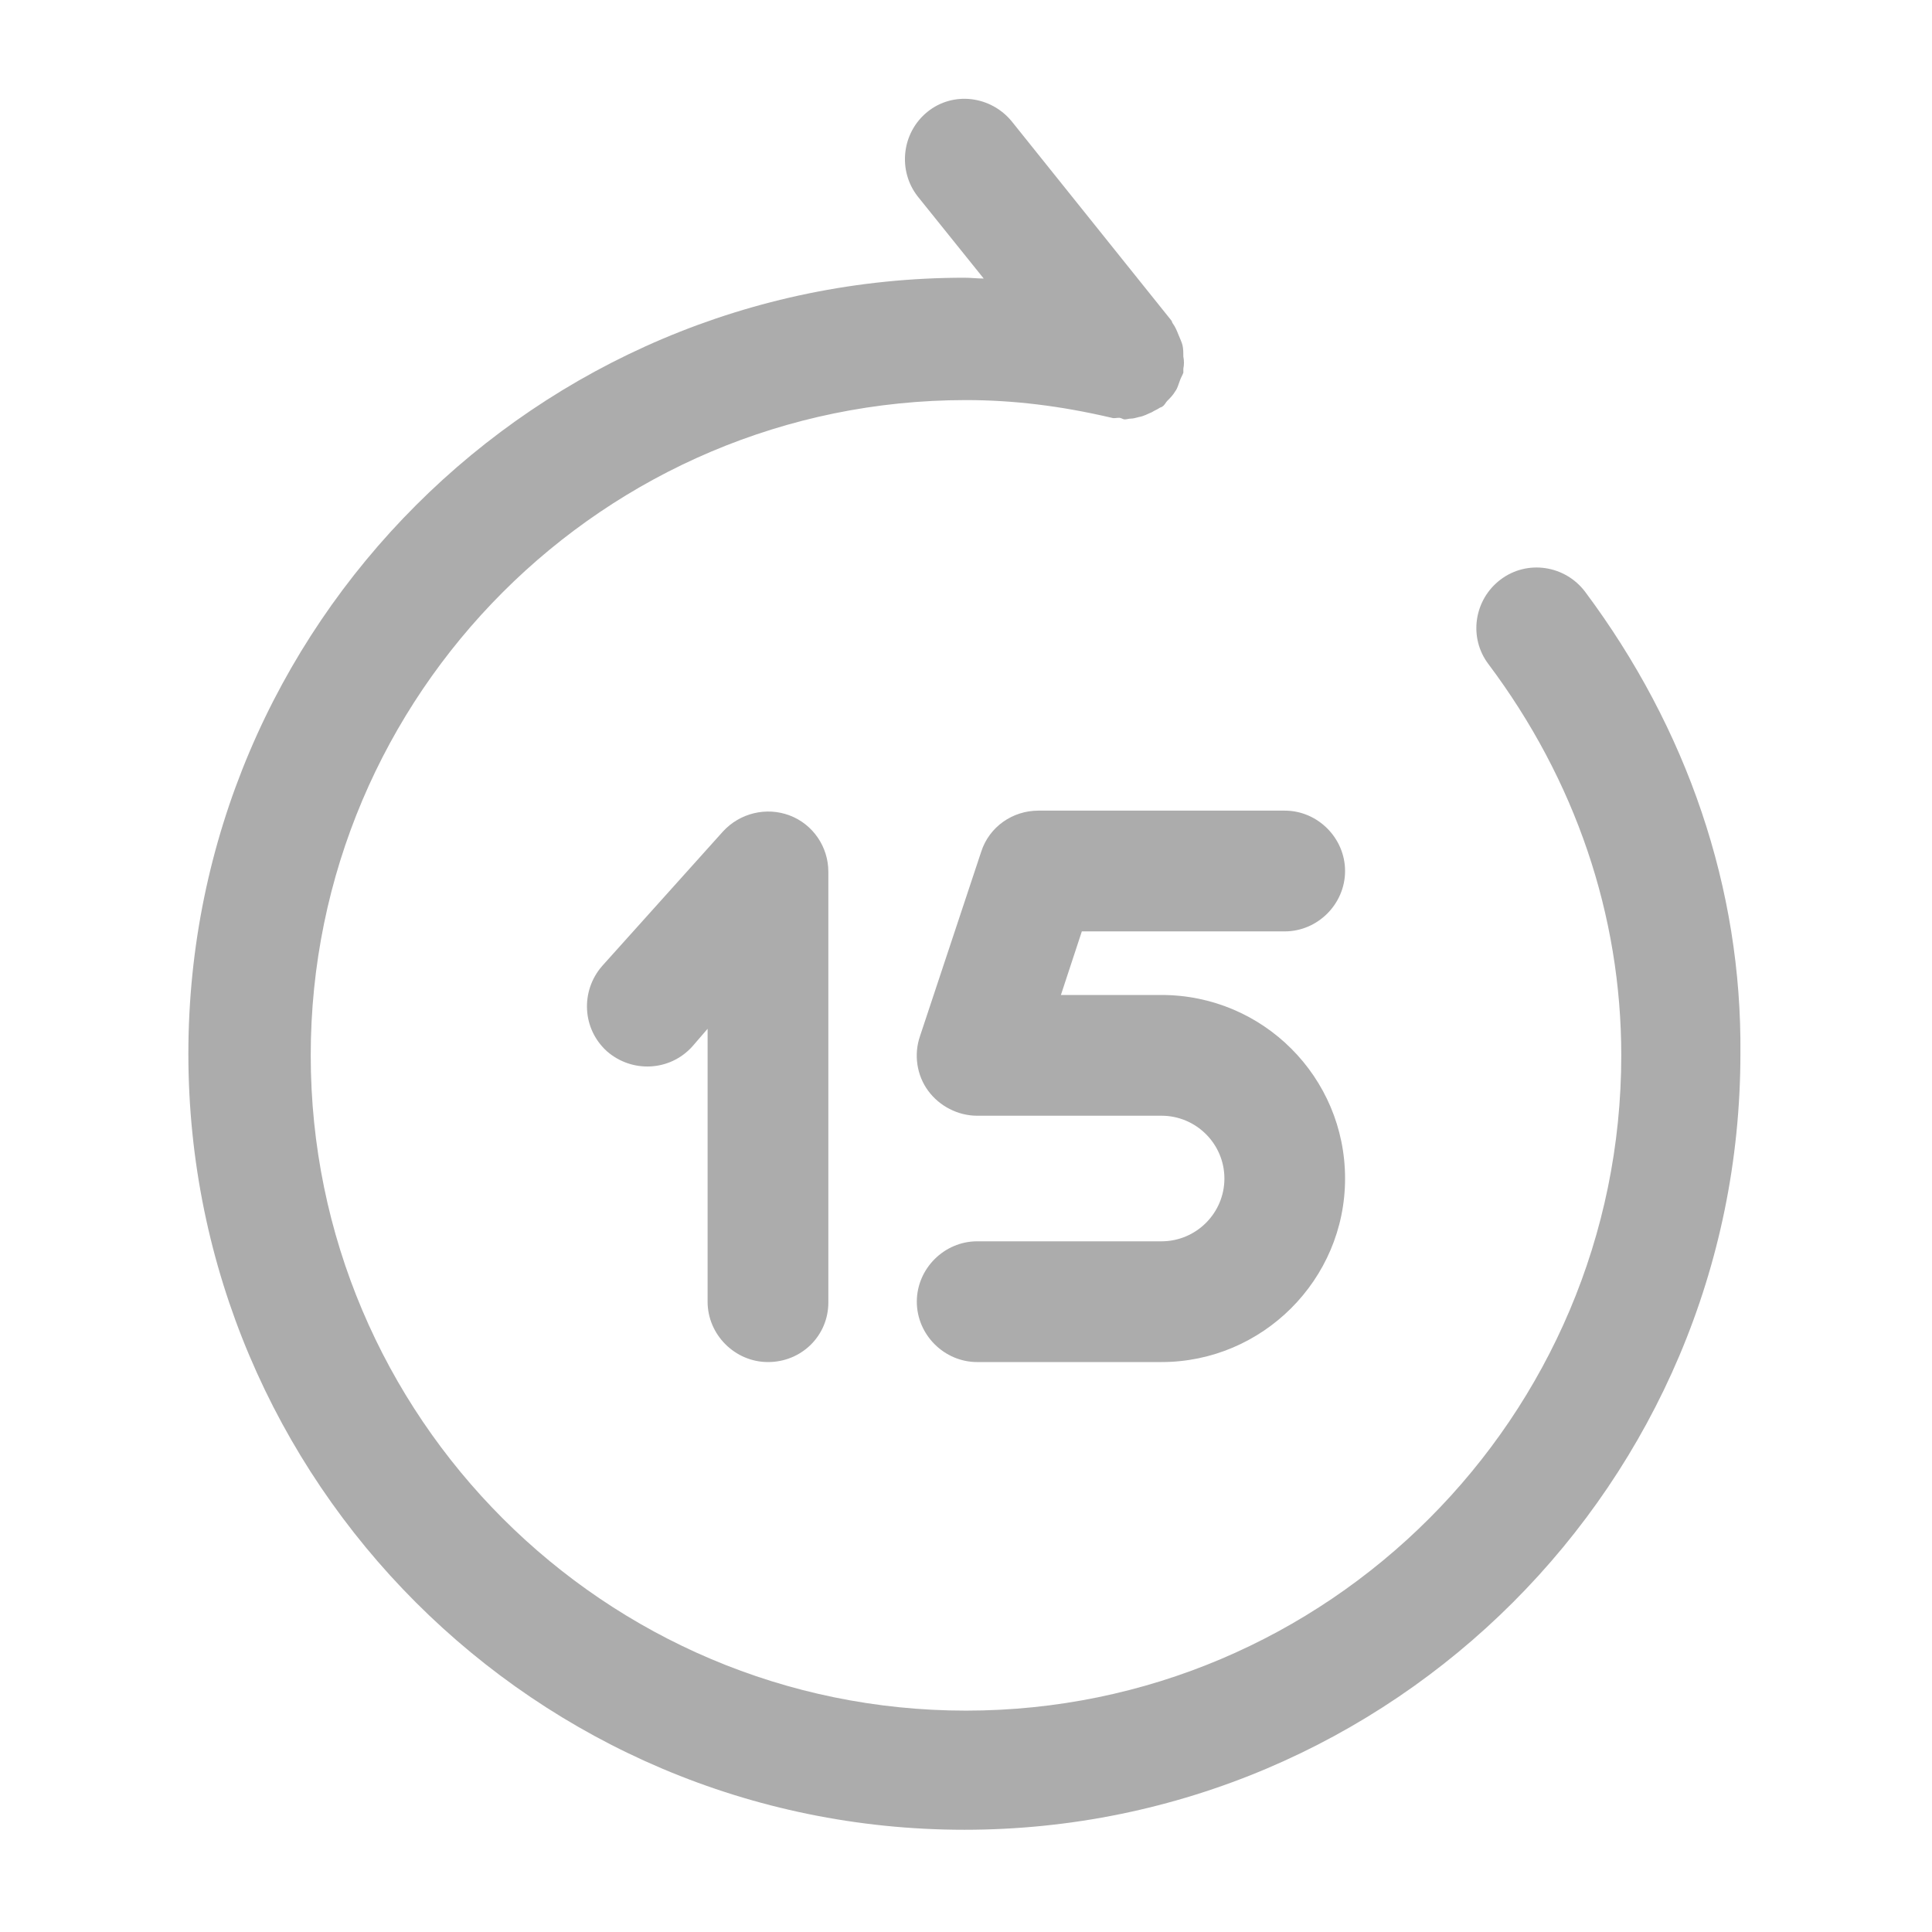 <?xml version="1.0" encoding="utf-8"?><!-- Uploaded to: SVG Repo, www.svgrepo.com, Generator: SVG Repo Mixer Tools -->
<svg width="52px" height="52px" viewBox="0 0 24 24" fill="none" xmlns="http://www.w3.org/2000/svg">
<path d="M14.429 16.92H12.139C11.729 16.92 11.389 16.58 11.389 16.17C11.389 15.76 11.729 15.42 12.139 15.42H14.429C14.859 15.42 15.21 15.07 15.21 14.64C15.21 14.21 14.859 13.86 14.429 13.86H12.139C11.899 13.86 11.669 13.74 11.53 13.55C11.389 13.36 11.349 13.1 11.429 12.87L12.189 10.58C12.289 10.27 12.579 10.07 12.899 10.07H15.96C16.369 10.07 16.709 10.41 16.709 10.82C16.709 11.23 16.369 11.57 15.96 11.57H13.439L13.179 12.36H14.429C15.689 12.36 16.709 13.38 16.709 14.64C16.709 15.9 15.679 16.92 14.429 16.92Z" fill="#ACACAC"/>
<path d="M9.54 16.92C9.13 16.92 8.79 16.58 8.79 16.17V12.78L8.6 13C8.32 13.31 7.85 13.33 7.54 13.06C7.23 12.78 7.21 12.31 7.48 12L8.98 10.33C9.19 10.1 9.52 10.02 9.81 10.13C10.1 10.24 10.29 10.52 10.29 10.83V16.18C10.29 16.59 9.96 16.92 9.54 16.92Z" fill="#ACACAC"/>
<path  d="M19.69 7.35C19.44 7.02 18.97 6.95 18.64 7.2C18.31 7.45 18.24 7.92 18.49 8.25C19.57 9.69 20.14 11.37 20.14 13.11C20.14 17.6 16.49 21.25 12 21.25C7.51 21.25 3.86 17.6 3.86 13.11C3.86 8.62 7.51 4.97 12 4.97C12.58 4.97 13.17 5.04 13.81 5.19C13.84 5.2 13.87 5.19 13.9 5.19C13.93 5.19 13.95 5.21 13.97 5.21C14 5.21 14.02 5.2 14.05 5.2C14.08 5.2 14.11 5.19 14.15 5.18C14.21 5.17 14.26 5.14 14.31 5.12C14.34 5.1 14.37 5.09 14.4 5.07C14.41 5.06 14.43 5.06 14.44 5.05C14.47 5.03 14.48 5 14.5 4.98C14.54 4.94 14.57 4.91 14.6 4.86C14.63 4.82 14.64 4.77 14.66 4.72C14.67 4.69 14.69 4.66 14.7 4.63C14.7 4.61 14.7 4.6 14.7 4.58C14.71 4.53 14.71 4.48 14.7 4.43C14.7 4.38 14.7 4.34 14.69 4.29C14.68 4.25 14.66 4.21 14.64 4.16C14.62 4.11 14.6 4.06 14.57 4.02C14.56 4.01 14.56 3.99 14.55 3.98L12.57 1.51C12.31 1.19 11.84 1.13 11.52 1.39C11.2 1.65 11.15 2.12 11.4 2.44L12.22 3.46C12.14 3.46 12.06 3.45 11.98 3.45C6.67 3.45 2.34 7.77 2.34 13.09C2.34 18.41 6.66 22.73 11.98 22.73C17.3 22.73 21.62 18.41 21.62 13.09C21.64 11.04 20.96 9.05 19.69 7.35Z" fill="#ACACAC"/>
</svg>